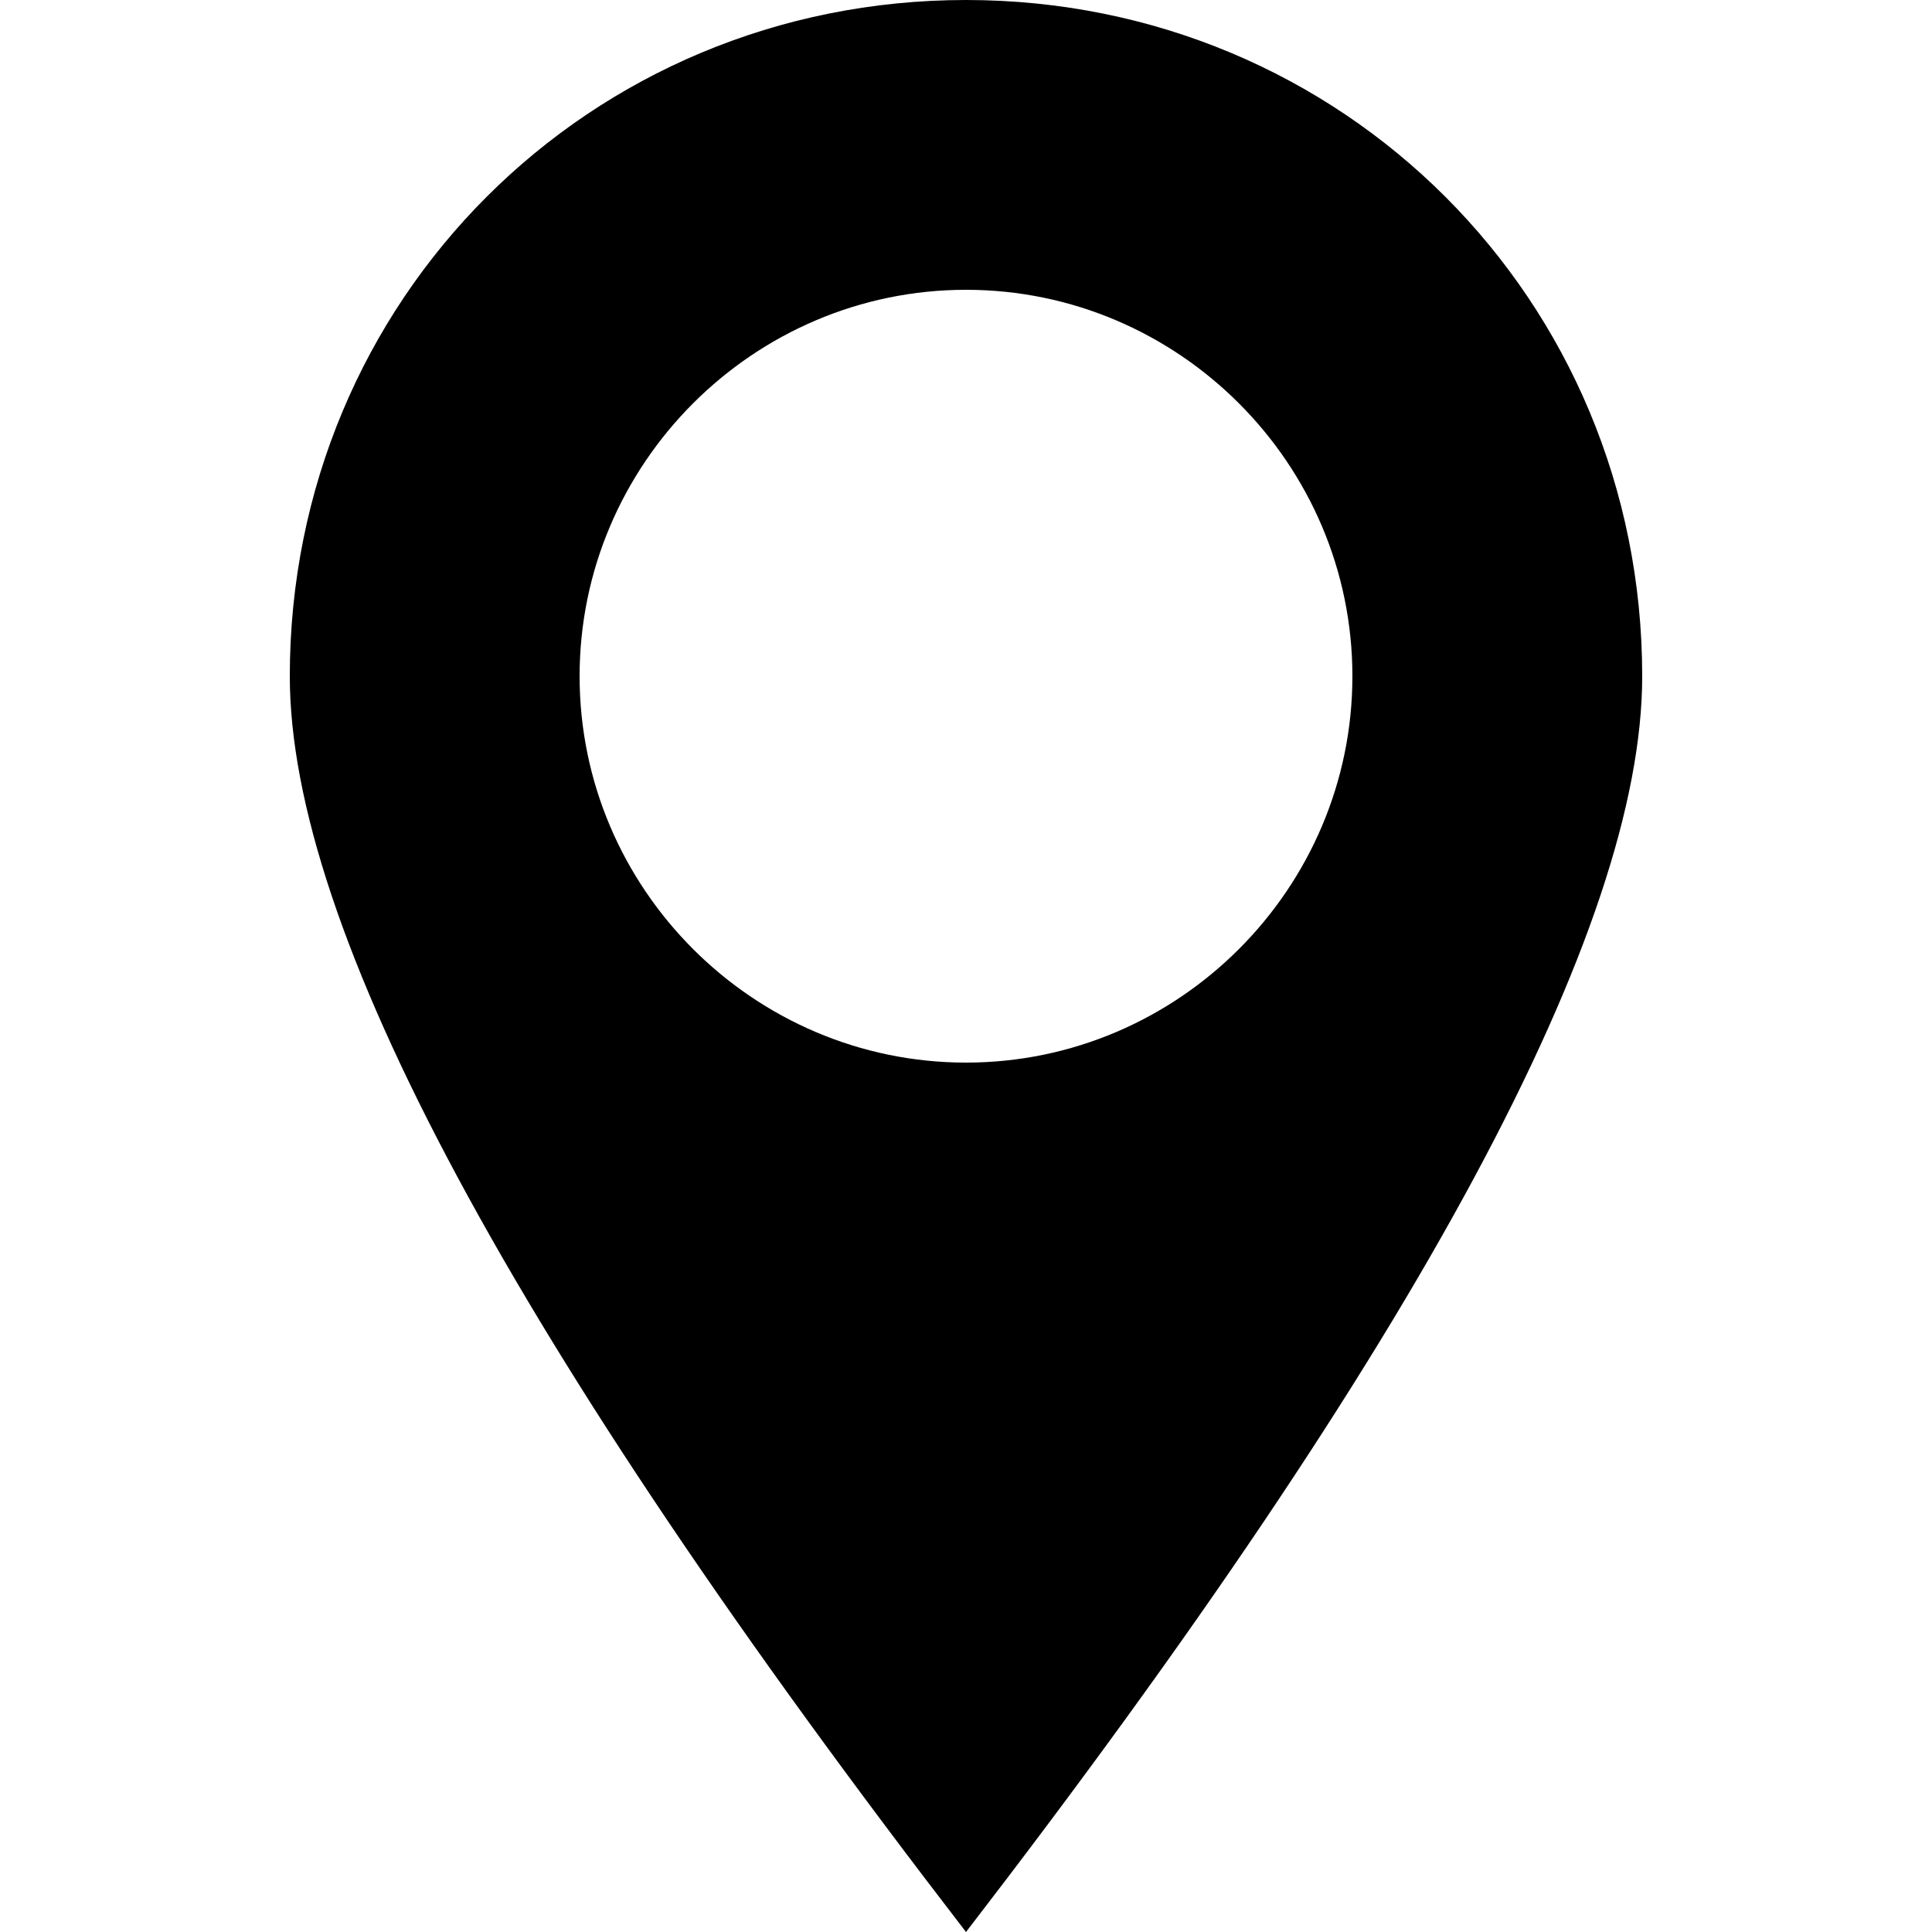 <?xml version="1.0" encoding="utf-8"?>
<!-- Generator: Adobe Illustrator 26.5.0, SVG Export Plug-In . SVG Version: 6.00 Build 0)  -->
<svg version="1.1" id="Ebene_1" xmlns="http://www.w3.org/2000/svg" xmlns:xlink="http://www.w3.org/1999/xlink" x="0px" y="0px"
	 viewBox="0 0 20 20" style="enable-background:new 0 0 20 20;" xml:space="preserve">
<path d="M10,20C5.3,13.9,3,9.6,3,7c0-3.9,3.1-7,7-7s7,3.1,7,7C17,9.6,14.7,13.9,10,20z M10,11c2.2,0,4-1.8,4-4s-1.8-4-4-4S6,4.8,6,7
	S7.8,11,10,11z"/>
</svg>
